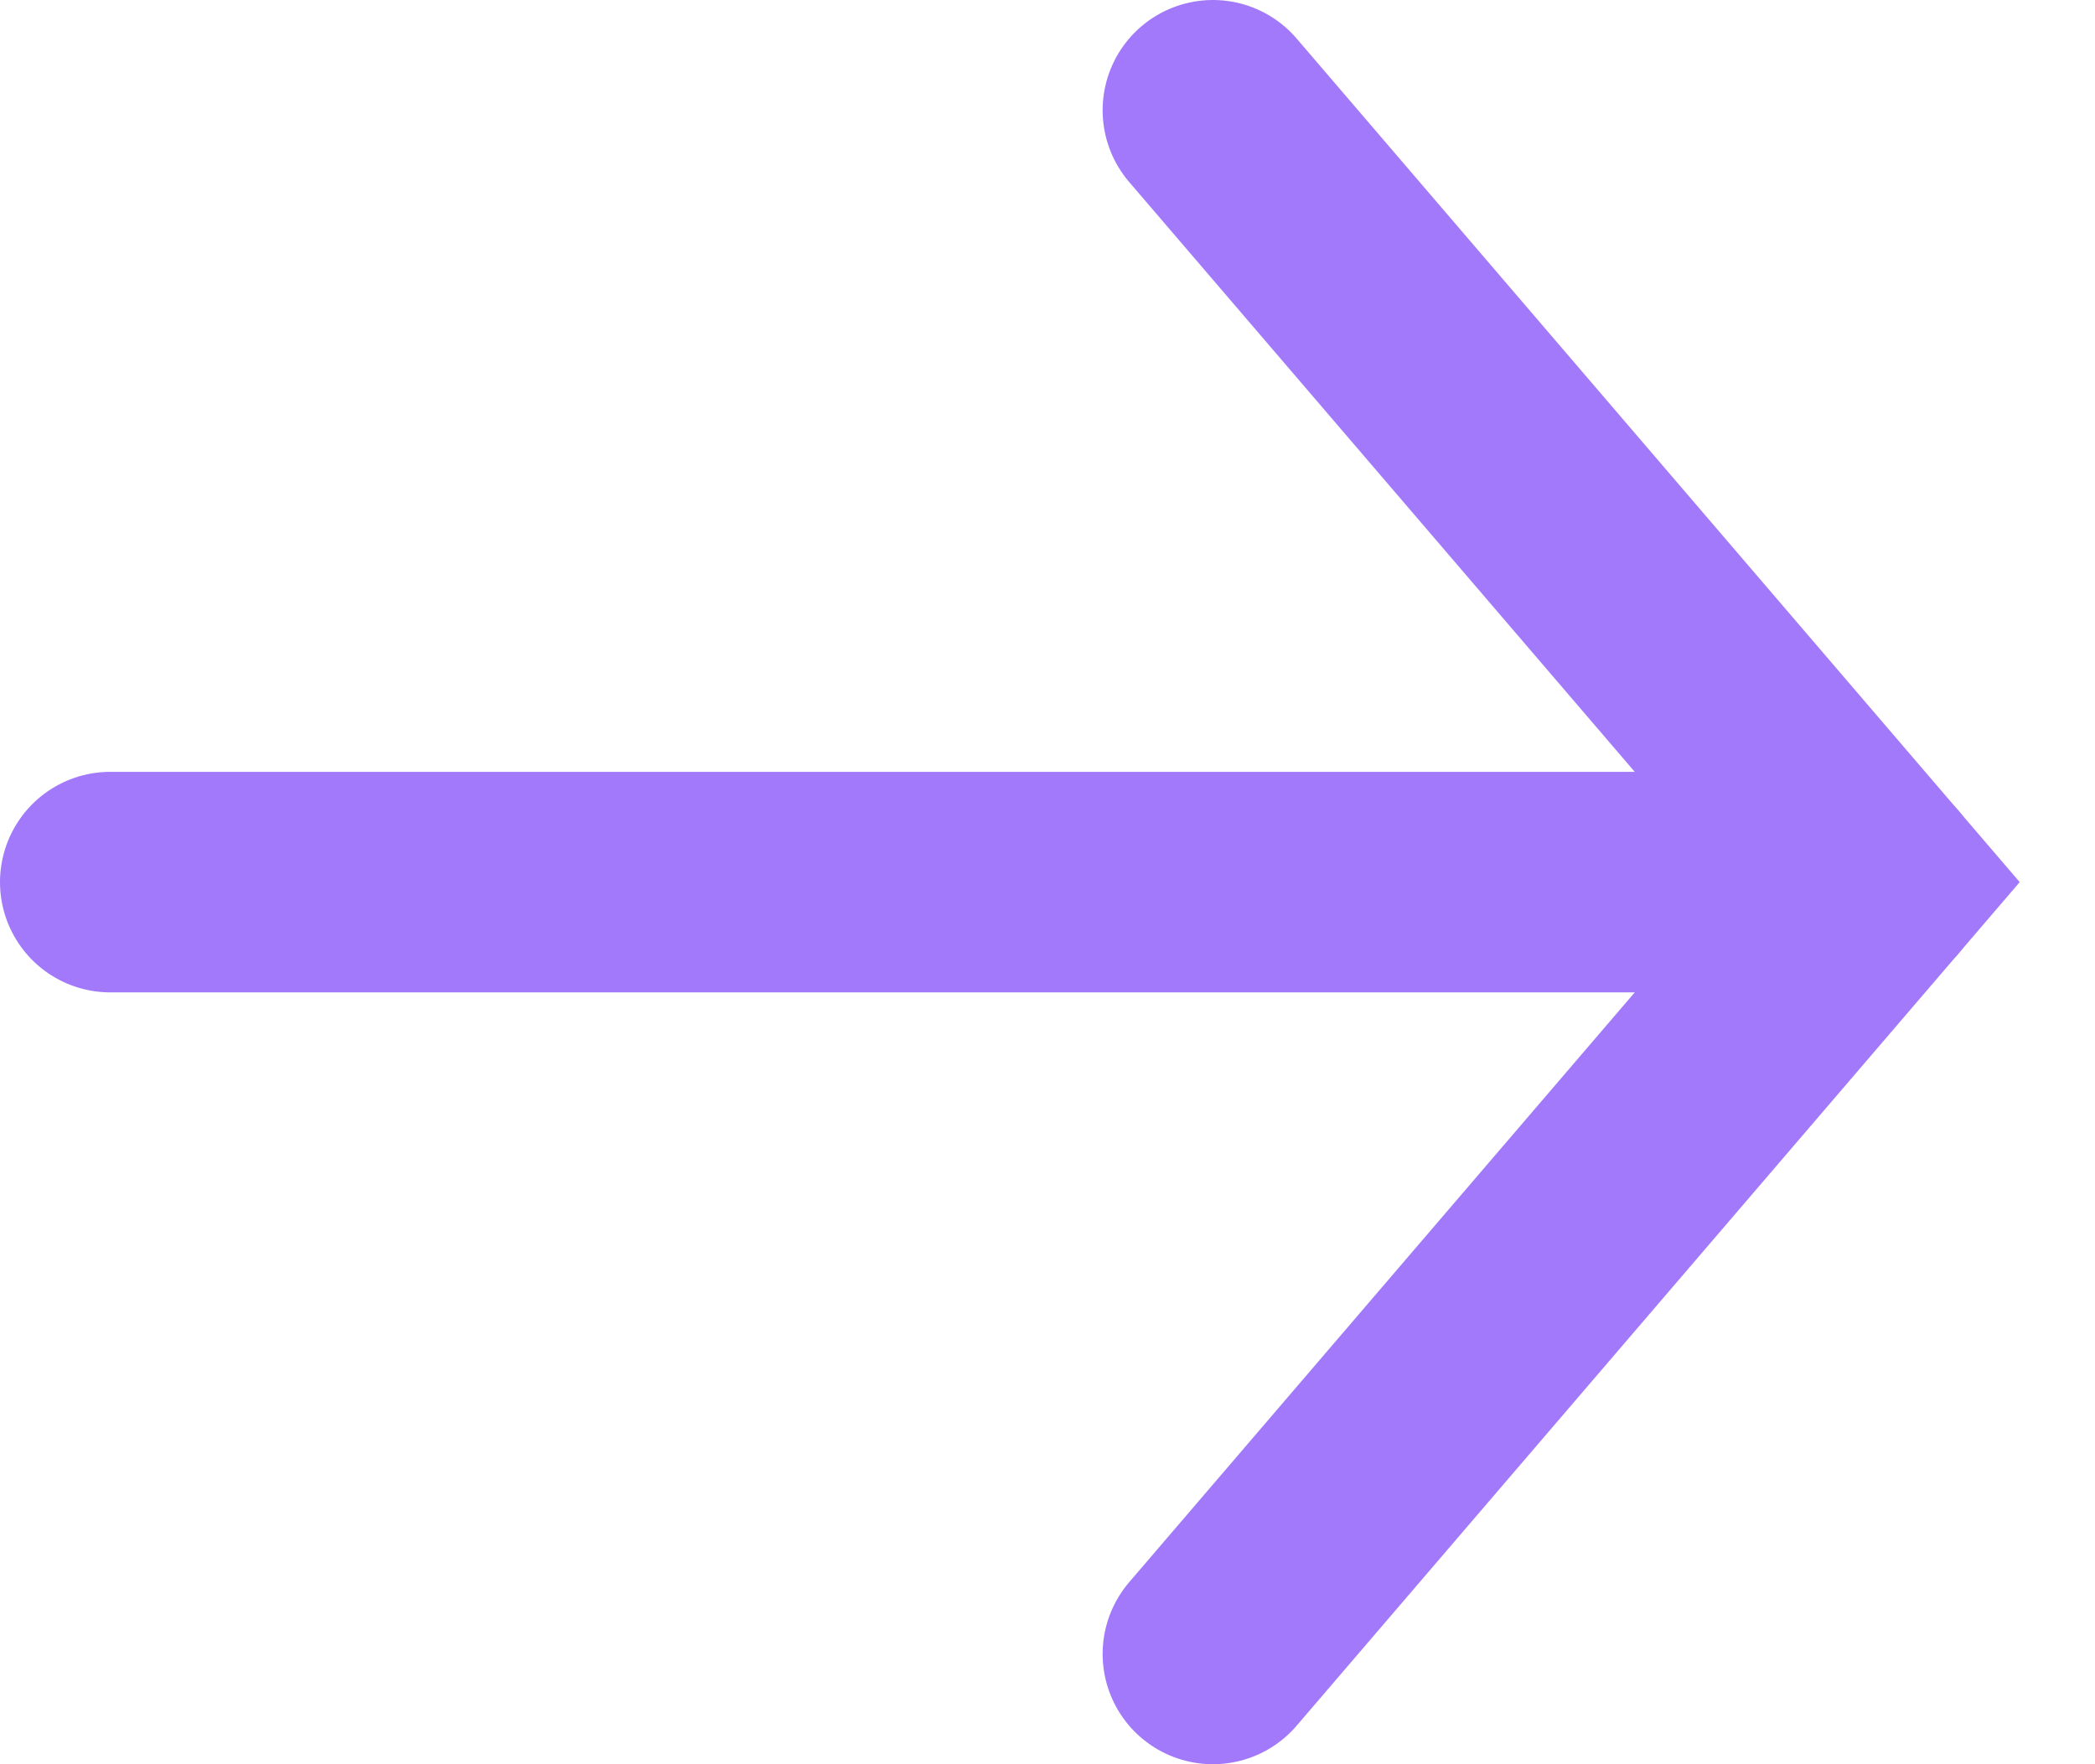 <?xml version="1.0" encoding="UTF-8"?> <svg xmlns="http://www.w3.org/2000/svg" width="19" height="16" viewBox="0 0 19 16" fill="none"> <path d="M11 1L17 8L11 15" stroke="#A279FA" stroke-width="2" stroke-linecap="round"></path> <path d="M1 8L17 8" stroke="#A279FA" stroke-width="2" stroke-linecap="round"></path> </svg> 
